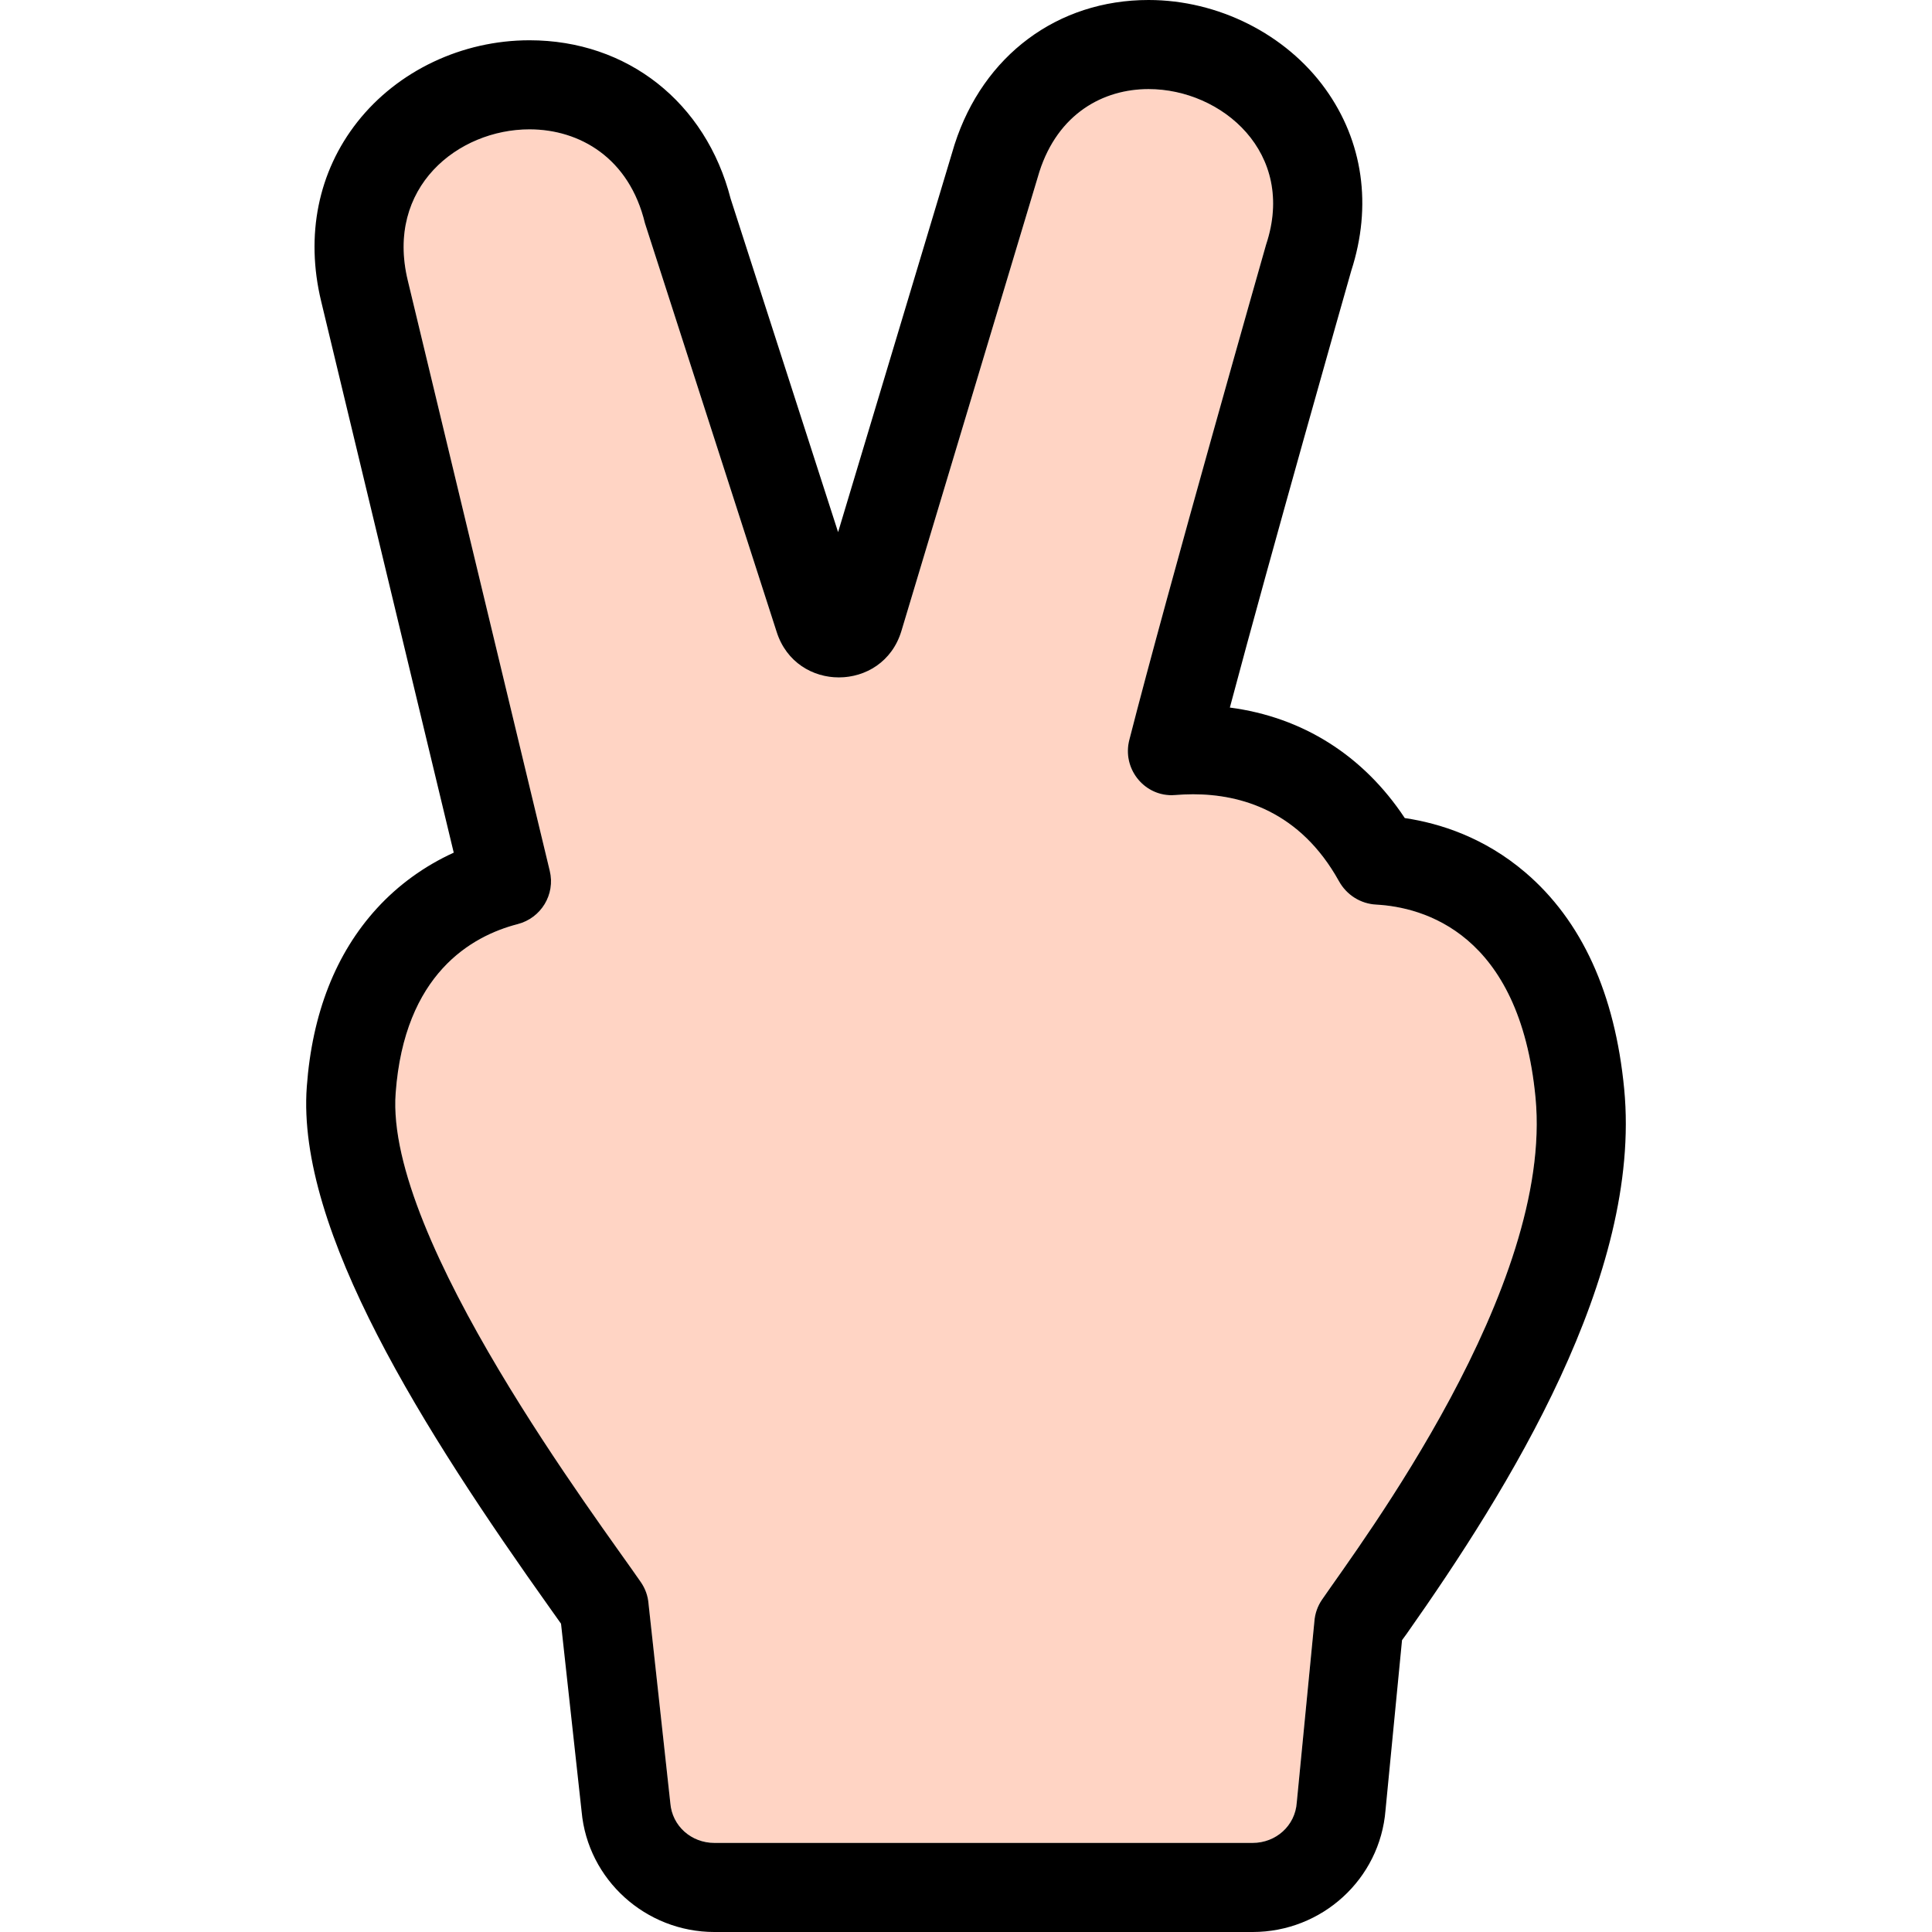 <?xml version="1.0" encoding="iso-8859-1"?>
<!-- Generator: Adobe Illustrator 19.1.0, SVG Export Plug-In . SVG Version: 6.00 Build 0)  -->
<svg version="1.1" id="Capa_1" xmlns="http://www.w3.org/2000/svg" xmlns:xlink="http://www.w3.org/1999/xlink" x="0px" y="0px"
	 viewBox="0 0 260.245 260.245" style="enable-background:new 0 0 260.245 260.245;" xml:space="preserve">
<g>
	<path style="fill:#FFD4C4;" d="M206.837,147.847c-2.133-22.22-15.158-25.655-21.474-25.995c-2.108-0.113-3.979-1.308-5.003-3.153
		c-5.237-9.439-13.203-11.707-19.649-11.707c-0.829,0-1.634,0.038-2.404,0.102c-0.169,0.014-0.337,0.022-0.502,0.022
		c-3.804,0-6.652-3.66-5.688-7.434c5.181-20.277,18.426-66.731,18.426-66.731c4.124-12.355-5.958-20.949-15.829-20.95
		c-6.135,0-12.188,3.319-14.701,11.119l-18.587,61.864c-1.253,4.17-4.841,6.267-8.43,6.267c-3.528,0-7.057-2.026-8.37-6.1
		L86.874,30.064c-2.114-8.786-8.794-12.64-15.552-12.64c-9.626,0-19.412,7.816-16.398,20.332l19.132,79.562
		c0.764,3.175-1.168,6.354-4.329,7.171c-6.207,1.603-15.255,6.709-16.433,22.781c-1.439,19.636,27.503,57.831,33.032,65.885
		c0.594,0.865,0.948,1.868,1.029,2.915l2.936,26.793c0.24,3.105,2.83,5.381,5.945,5.381h72.49c3.139,0,5.74-2.311,5.95-5.443
		l2.37-24.415c0.071-1.064,0.422-2.054,1.025-2.934C183.322,207.79,209.293,173.439,206.837,147.847z"/>
	<path d="M218.783,146.7c-1.236-12.878-5.72-22.697-13.326-29.186c-5.501-4.693-11.454-6.609-16.23-7.32
		c-5.591-8.444-13.769-13.598-23.562-14.885c5.629-21.146,15.459-55.701,16.354-58.843c2.831-8.742,1.594-17.433-3.498-24.501
		C173.204,4.586,164.082,0.001,154.716,0l0,0c-12.251-0.001-22.262,7.448-26.124,19.44c-0.024,0.075-0.048,0.15-0.07,0.227
		l-15.628,52.014L98.419,26.767C95.085,13.784,84.5,5.425,71.323,5.425c-9.09,0-17.757,4.113-23.186,11.004
		c-5.28,6.703-7.014,15.275-4.88,24.138l17.863,74.287c-3.947,1.802-7.464,4.343-10.355,7.507c-5.54,6.063-8.716,14.149-9.44,24.034
		c-1.416,19.325,15.805,46.4,32.837,70.336c0.519,0.729,0.999,1.403,1.41,1.986l2.774,25.312c0.834,9.182,8.646,16.217,17.89,16.217
		h72.49c9.346,0,17.168-7.123,17.906-16.415l2.224-22.895c0.195-0.277,0.404-0.543,0.626-0.858
		C203.214,200.585,221.191,171.8,218.783,146.7z M177.047,218.448l-2.37,24.354c-0.21,3.133-2.812,5.443-5.95,5.443h-72.49
		c-3.115,0-5.705-2.275-5.945-5.381l-2.936-26.854c-0.081-1.047-0.436-2.019-1.029-2.885c-5.529-8.053-34.472-46.233-33.032-65.868
		c1.178-16.073,10.226-21.171,16.433-22.774c3.161-0.817,5.093-3.992,4.329-7.167L54.924,37.755
		c-3.014-12.516,6.772-20.331,16.398-20.331c6.758,0,13.438,3.854,15.552,12.64l17.753,55.087c1.313,4.073,4.842,6.099,8.37,6.099
		c3.589,0,7.177-2.096,8.43-6.266l18.587-61.864C142.527,15.319,148.58,12,154.715,12c9.871,0.001,19.953,8.595,15.829,20.95
		c0,0-13.245,46.454-18.426,66.731c-0.965,3.773,1.884,7.434,5.688,7.434c0.165,0,0.333-0.008,0.502-0.022
		c0.771-0.064,1.575-0.102,2.404-0.102c6.445,0,14.411,2.268,19.649,11.707c1.024,1.846,2.895,3.04,5.003,3.153
		c6.315,0.34,19.341,3.775,21.474,25.995c2.456,25.592-23.516,59.975-28.765,67.637
		C177.469,216.364,177.119,217.383,177.047,218.448z"/>
</g>
<g>
</g>
<g>
</g>
<g>
</g>
<g>
</g>
<g>
</g>
<g>
</g>
<g>
</g>
<g>
</g>
<g>
</g>
<g>
</g>
<g>
</g>
<g>
</g>
<g>
</g>
<g>
</g>
<g>
</g>
</svg>
